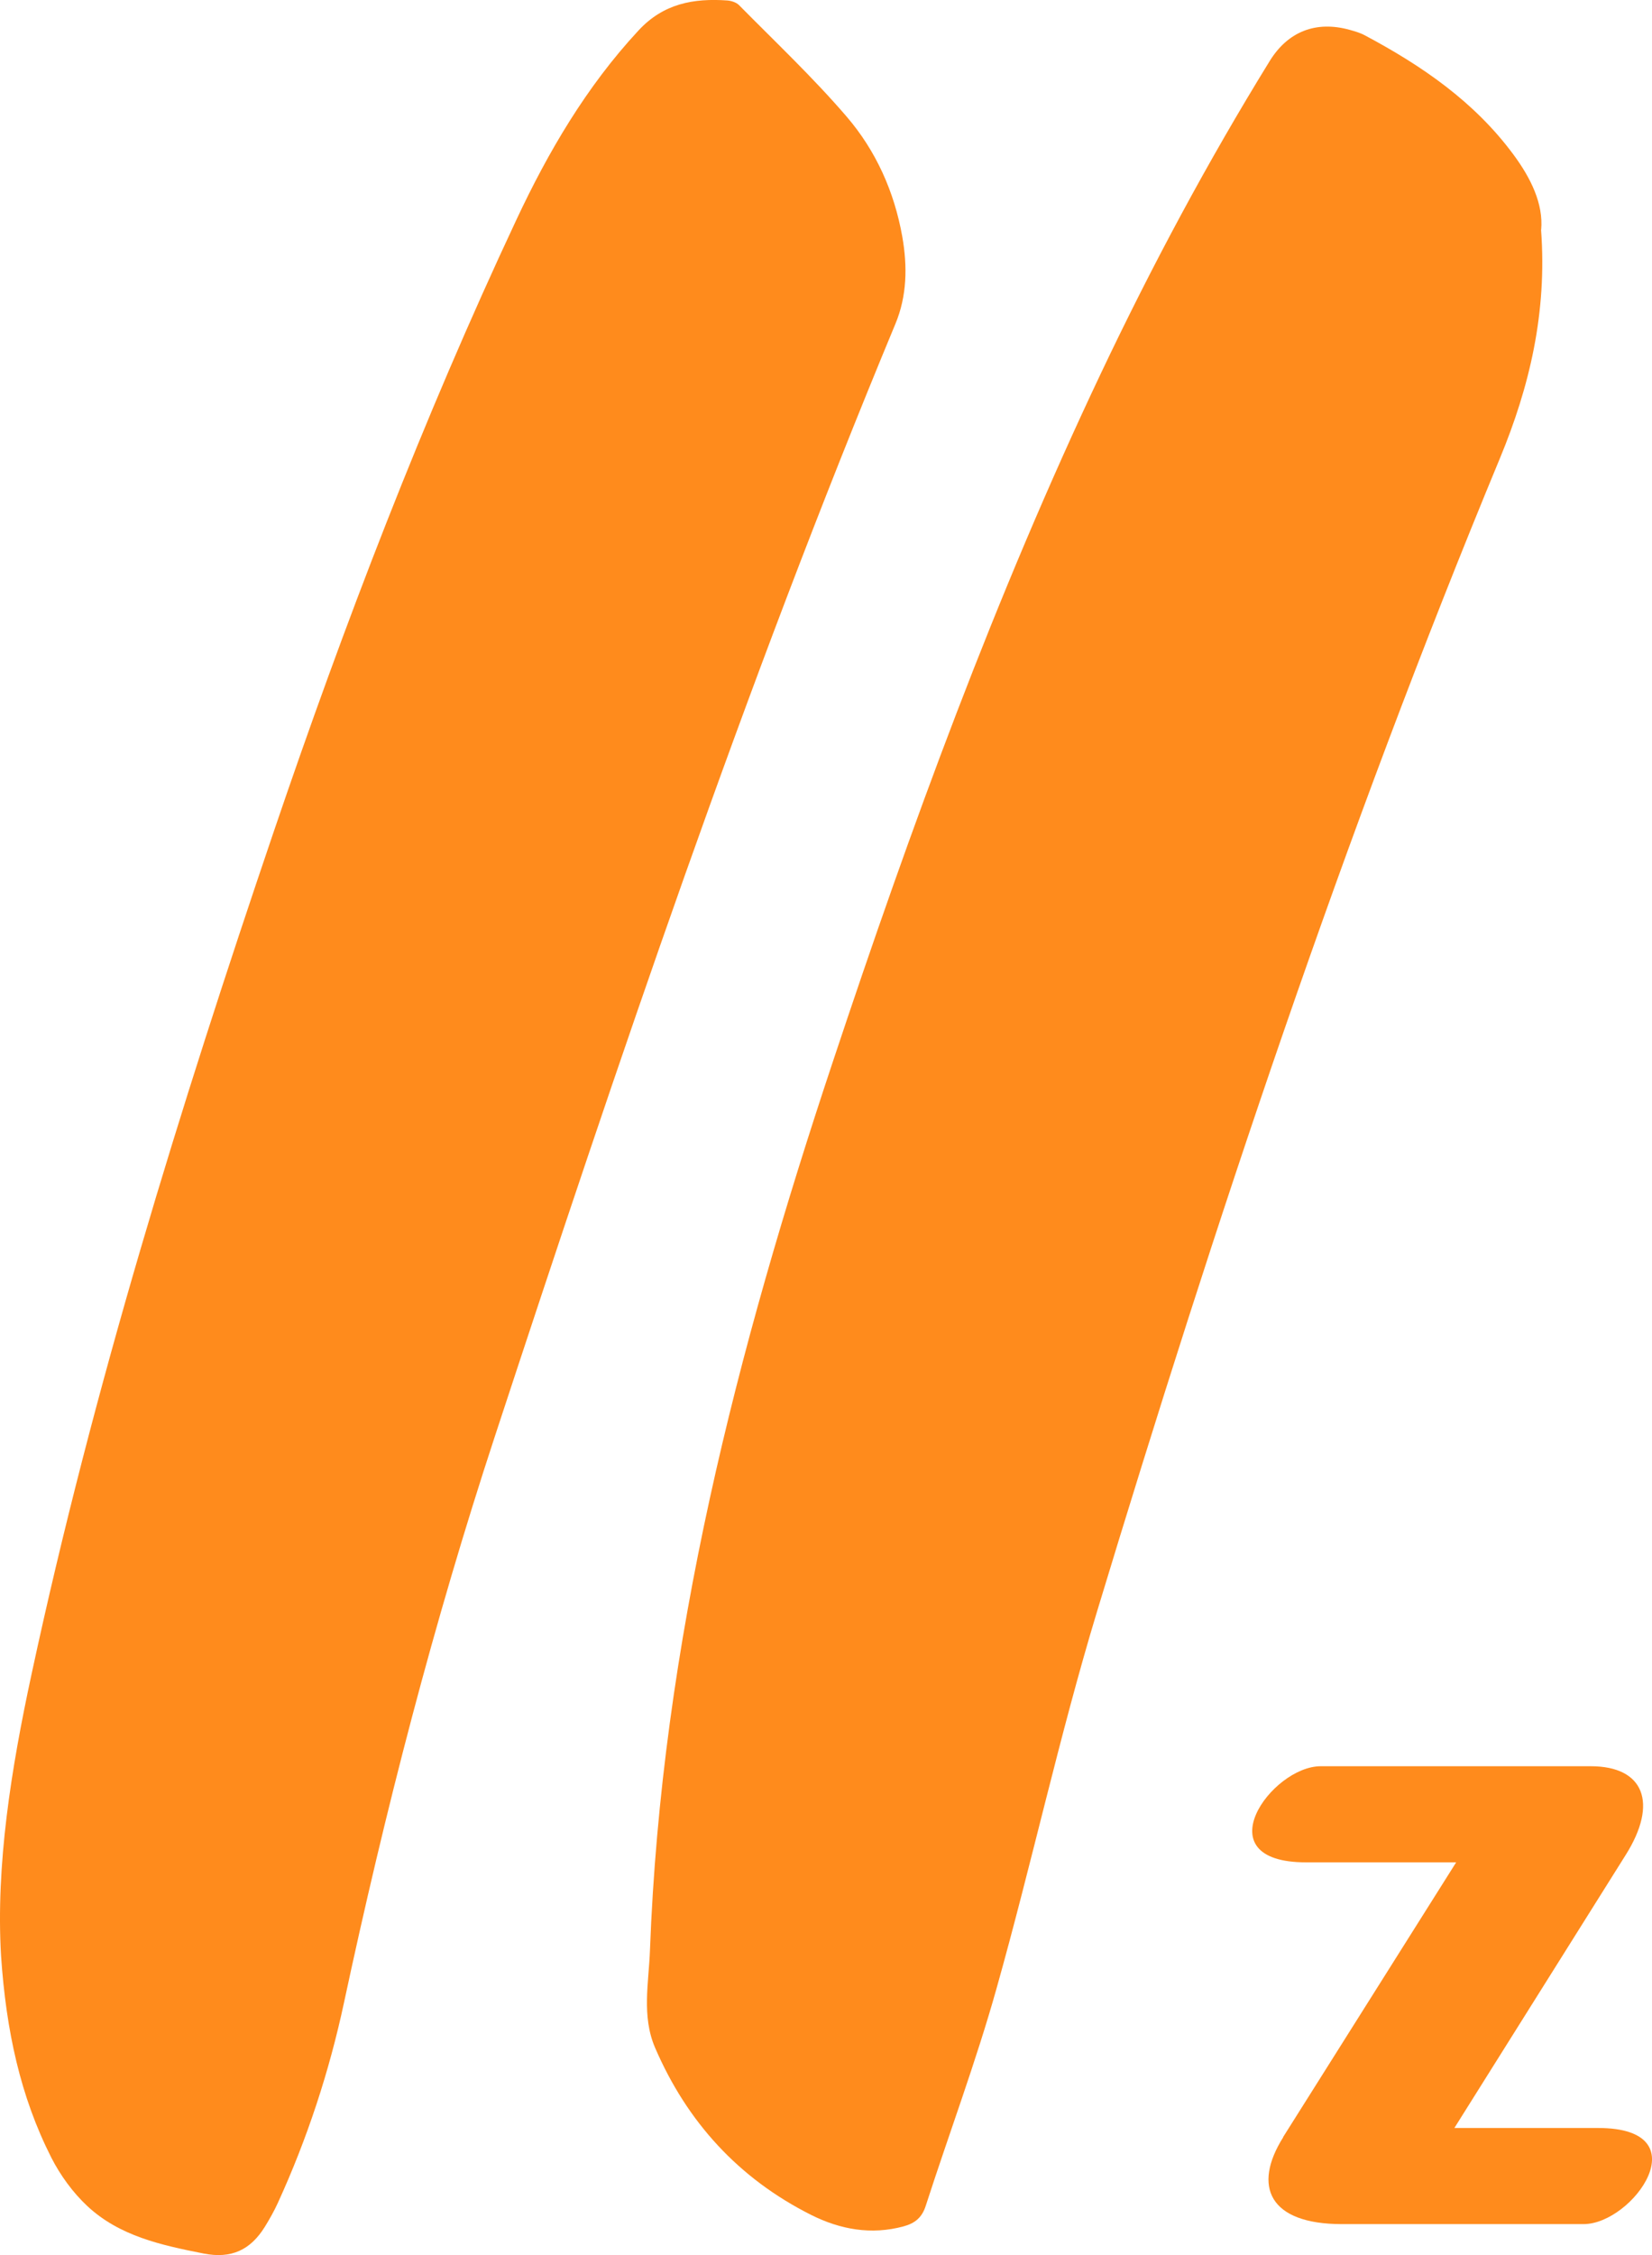 <svg xmlns="http://www.w3.org/2000/svg" id="Layer_2" data-name="Layer 2" viewBox="0 0 138.93 189.57"><defs><style> .cls-1 { fill: #ff8b1c; } </style></defs><g id="Layer_1-2" data-name="Layer 1"><path class="cls-1" d="m129.6,19.31c.52,6.99-.98,13.22-3.45,19.19-13.14,31.68-23.95,64.17-33.89,96.96-3.17,10.46-5.49,21.16-8.45,31.68-1.73,6.17-3.99,12.19-5.96,18.29-.32.99-.91,1.46-1.86,1.72-2.73.74-5.33.26-7.77-.96-6.09-3.06-10.44-7.81-13.13-14.06-1.14-2.65-.53-5.46-.43-8.18.96-25.78,7.3-50.46,15.4-74.76,6.54-19.65,13.64-39.08,22.53-57.82,4.27-9,8.96-17.76,14.19-26.24,1.53-2.48,3.89-3.41,6.73-2.62.43.12.88.25,1.27.46,4.79,2.55,9.2,5.57,12.48,10,1.5,2.02,2.54,4.18,2.35,6.34"></path><path class="cls-1" d="m.09,164.43c-.45-7.64.84-15.71,2.57-23.73,5.18-24.07,12.46-47.54,20.37-70.82,5.94-17.47,12.55-34.68,20.39-51.39,2.68-5.72,5.89-11.2,10.26-15.91C55.79.29,58.33-.16,61.18.04c.33.03.74.16.97.39,3.05,3.09,6.22,6.08,9.04,9.36,2.47,2.87,4.02,6.32,4.69,10.1.44,2.5.4,4.99-.58,7.34-12.73,30.61-23.32,61.99-33.67,93.47-5.15,15.66-9.25,31.54-12.7,47.64-1.24,5.79-3.09,11.43-5.56,16.83-.32.7-.7,1.37-1.1,2.02-1.2,1.93-2.8,2.71-5.16,2.24-3.54-.7-7.06-1.46-9.77-3.99-1.22-1.14-2.27-2.59-3.03-4.08-2.59-5.12-3.79-10.62-4.22-16.93"></path><path class="cls-1" d="m107.92,179.65c-2.62,4.16-1.16,7.31,4.93,7.31h20.32c4.16,0,9.93-8.08,1.23-8.08h-12.09l14.4-22.94c2.77-4.39,1.54-7.47-2.93-7.47h-22.71c-4.16,0-9.93,8.08-1.23,8.08h12.62l-14.55,23.09Z"></path></g></svg>